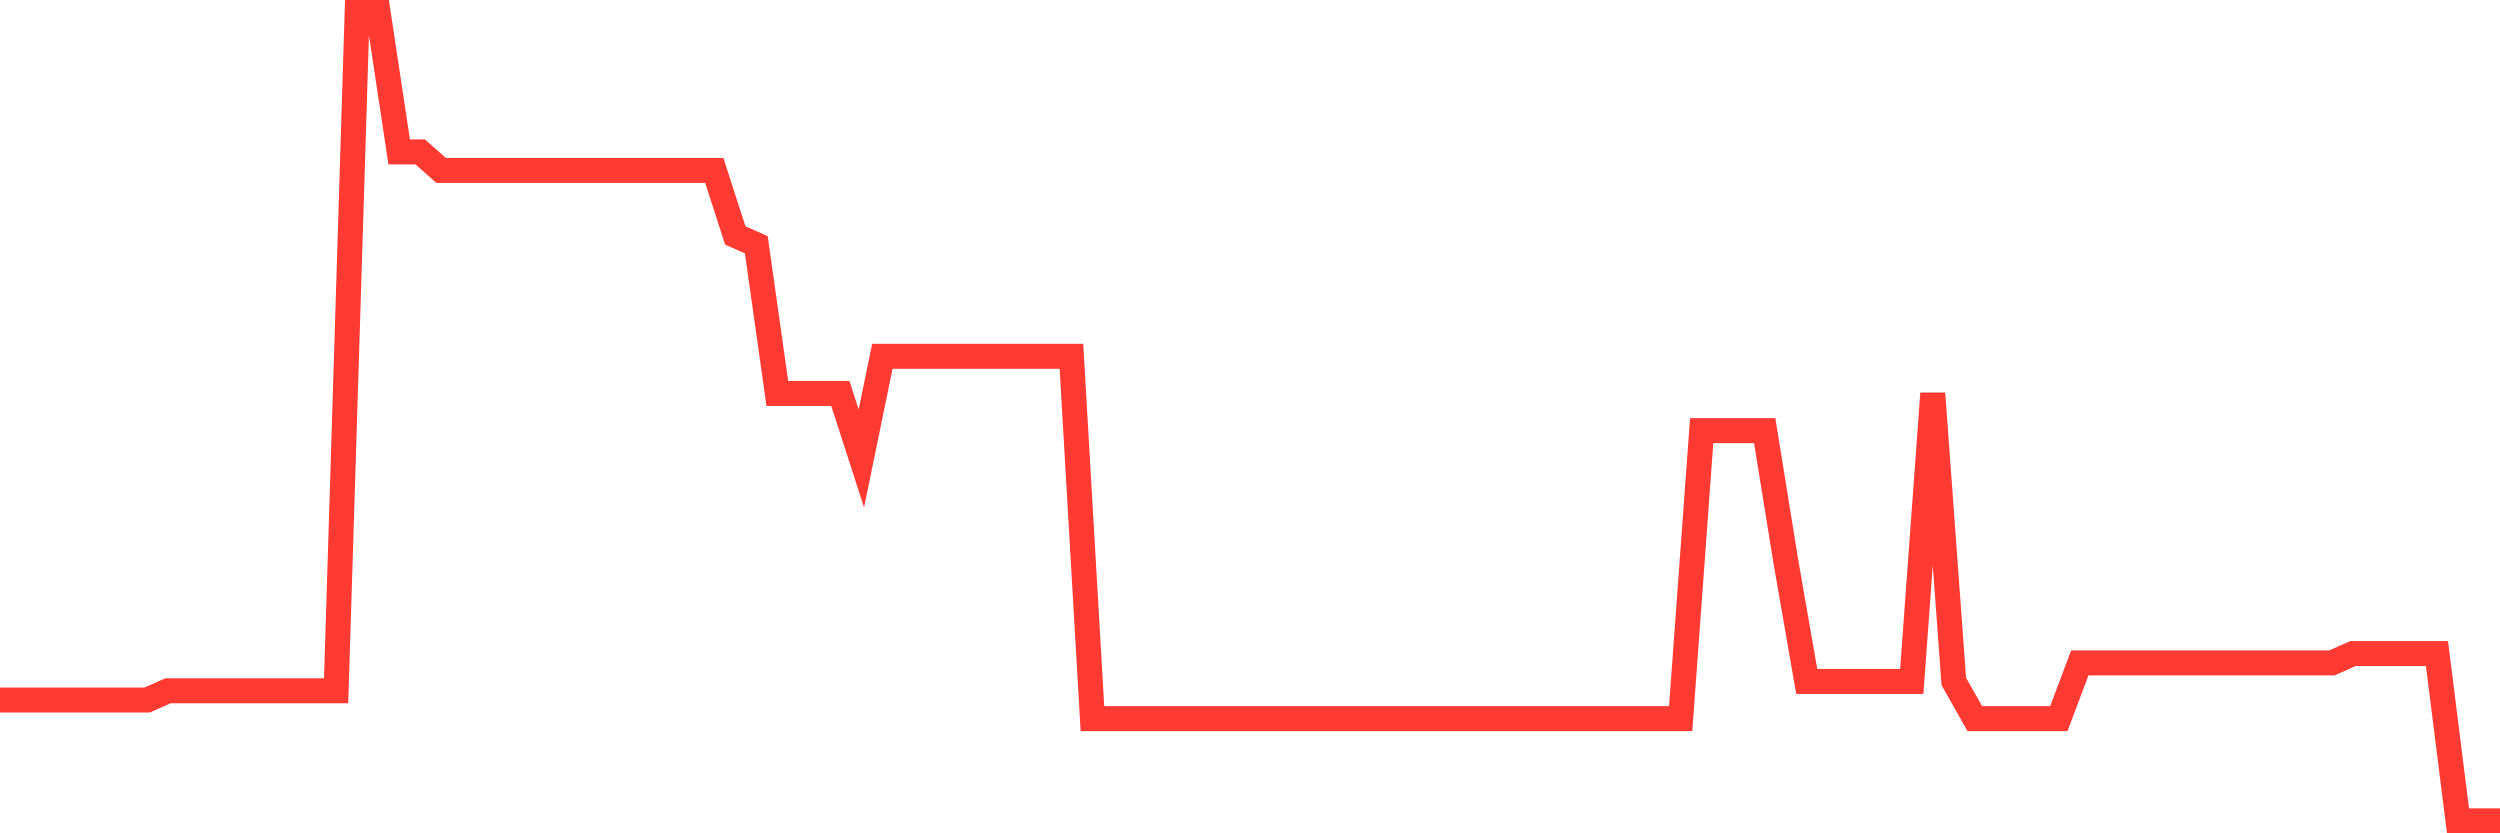 <svg
  xmlns="http://www.w3.org/2000/svg"
  xmlns:xlink="http://www.w3.org/1999/xlink"
  width="120"
  height="40"
  viewBox="0 0 120 40"
  preserveAspectRatio="none"
>
  <polyline
    points="0,33.602 1.008,33.602 2.017,33.602 3.025,33.602 4.034,33.602 5.042,33.602 6.05,33.602 7.059,33.602 8.067,33.156 9.076,33.156 10.084,33.156 11.092,33.156 12.101,33.156 13.109,33.156 14.118,33.156 15.126,33.156 16.134,33.156 17.143,0.6 18.151,0.6 19.16,7.29 20.168,7.29 21.176,8.182 22.185,8.182 23.193,8.182 24.202,8.182 25.21,8.182 26.218,8.182 27.227,8.182 28.235,8.182 29.244,8.182 30.252,8.182 31.261,8.182 32.269,8.182 33.277,8.182 34.286,8.182 35.294,11.303 36.303,11.749 37.311,18.885 38.319,18.885 39.328,18.885 40.336,18.885 41.345,22.007 42.353,17.101 43.361,17.101 44.37,17.101 45.378,17.101 46.387,17.101 47.395,17.101 48.403,17.101 49.412,17.101 50.42,17.101 51.429,17.101 52.437,34.494 53.445,34.494 54.454,34.494 55.462,34.494 56.471,34.494 57.479,34.494 58.487,34.494 59.496,34.494 60.504,34.494 61.513,34.494 62.521,34.494 63.529,34.494 64.538,34.494 65.546,34.494 66.555,34.494 67.563,34.494 68.571,34.494 69.58,34.494 70.588,34.494 71.597,34.494 72.605,34.494 73.613,34.494 74.622,34.494 75.63,34.494 76.639,34.494 77.647,34.494 78.655,34.494 79.664,34.494 80.672,34.494 81.681,20.669 82.689,20.669 83.697,20.669 84.706,20.669 85.714,26.913 86.723,32.71 87.731,32.71 88.739,32.71 89.748,32.71 90.756,32.71 91.765,32.71 92.773,18.885 93.782,32.71 94.79,34.494 95.798,34.494 96.807,34.494 97.815,34.494 98.824,34.494 99.832,31.818 100.84,31.818 101.849,31.818 102.857,31.818 103.866,31.818 104.874,31.818 105.882,31.818 106.891,31.818 107.899,31.818 108.908,31.818 109.916,31.818 110.924,31.818 111.933,31.818 112.941,31.372 113.95,31.372 114.958,31.372 115.966,31.372 116.975,31.372 117.983,39.4 118.992,39.4 120,39.4"
    fill="none"
    stroke="#ff3a33"
    stroke-width="1.2"
  >
  </polyline>
</svg>